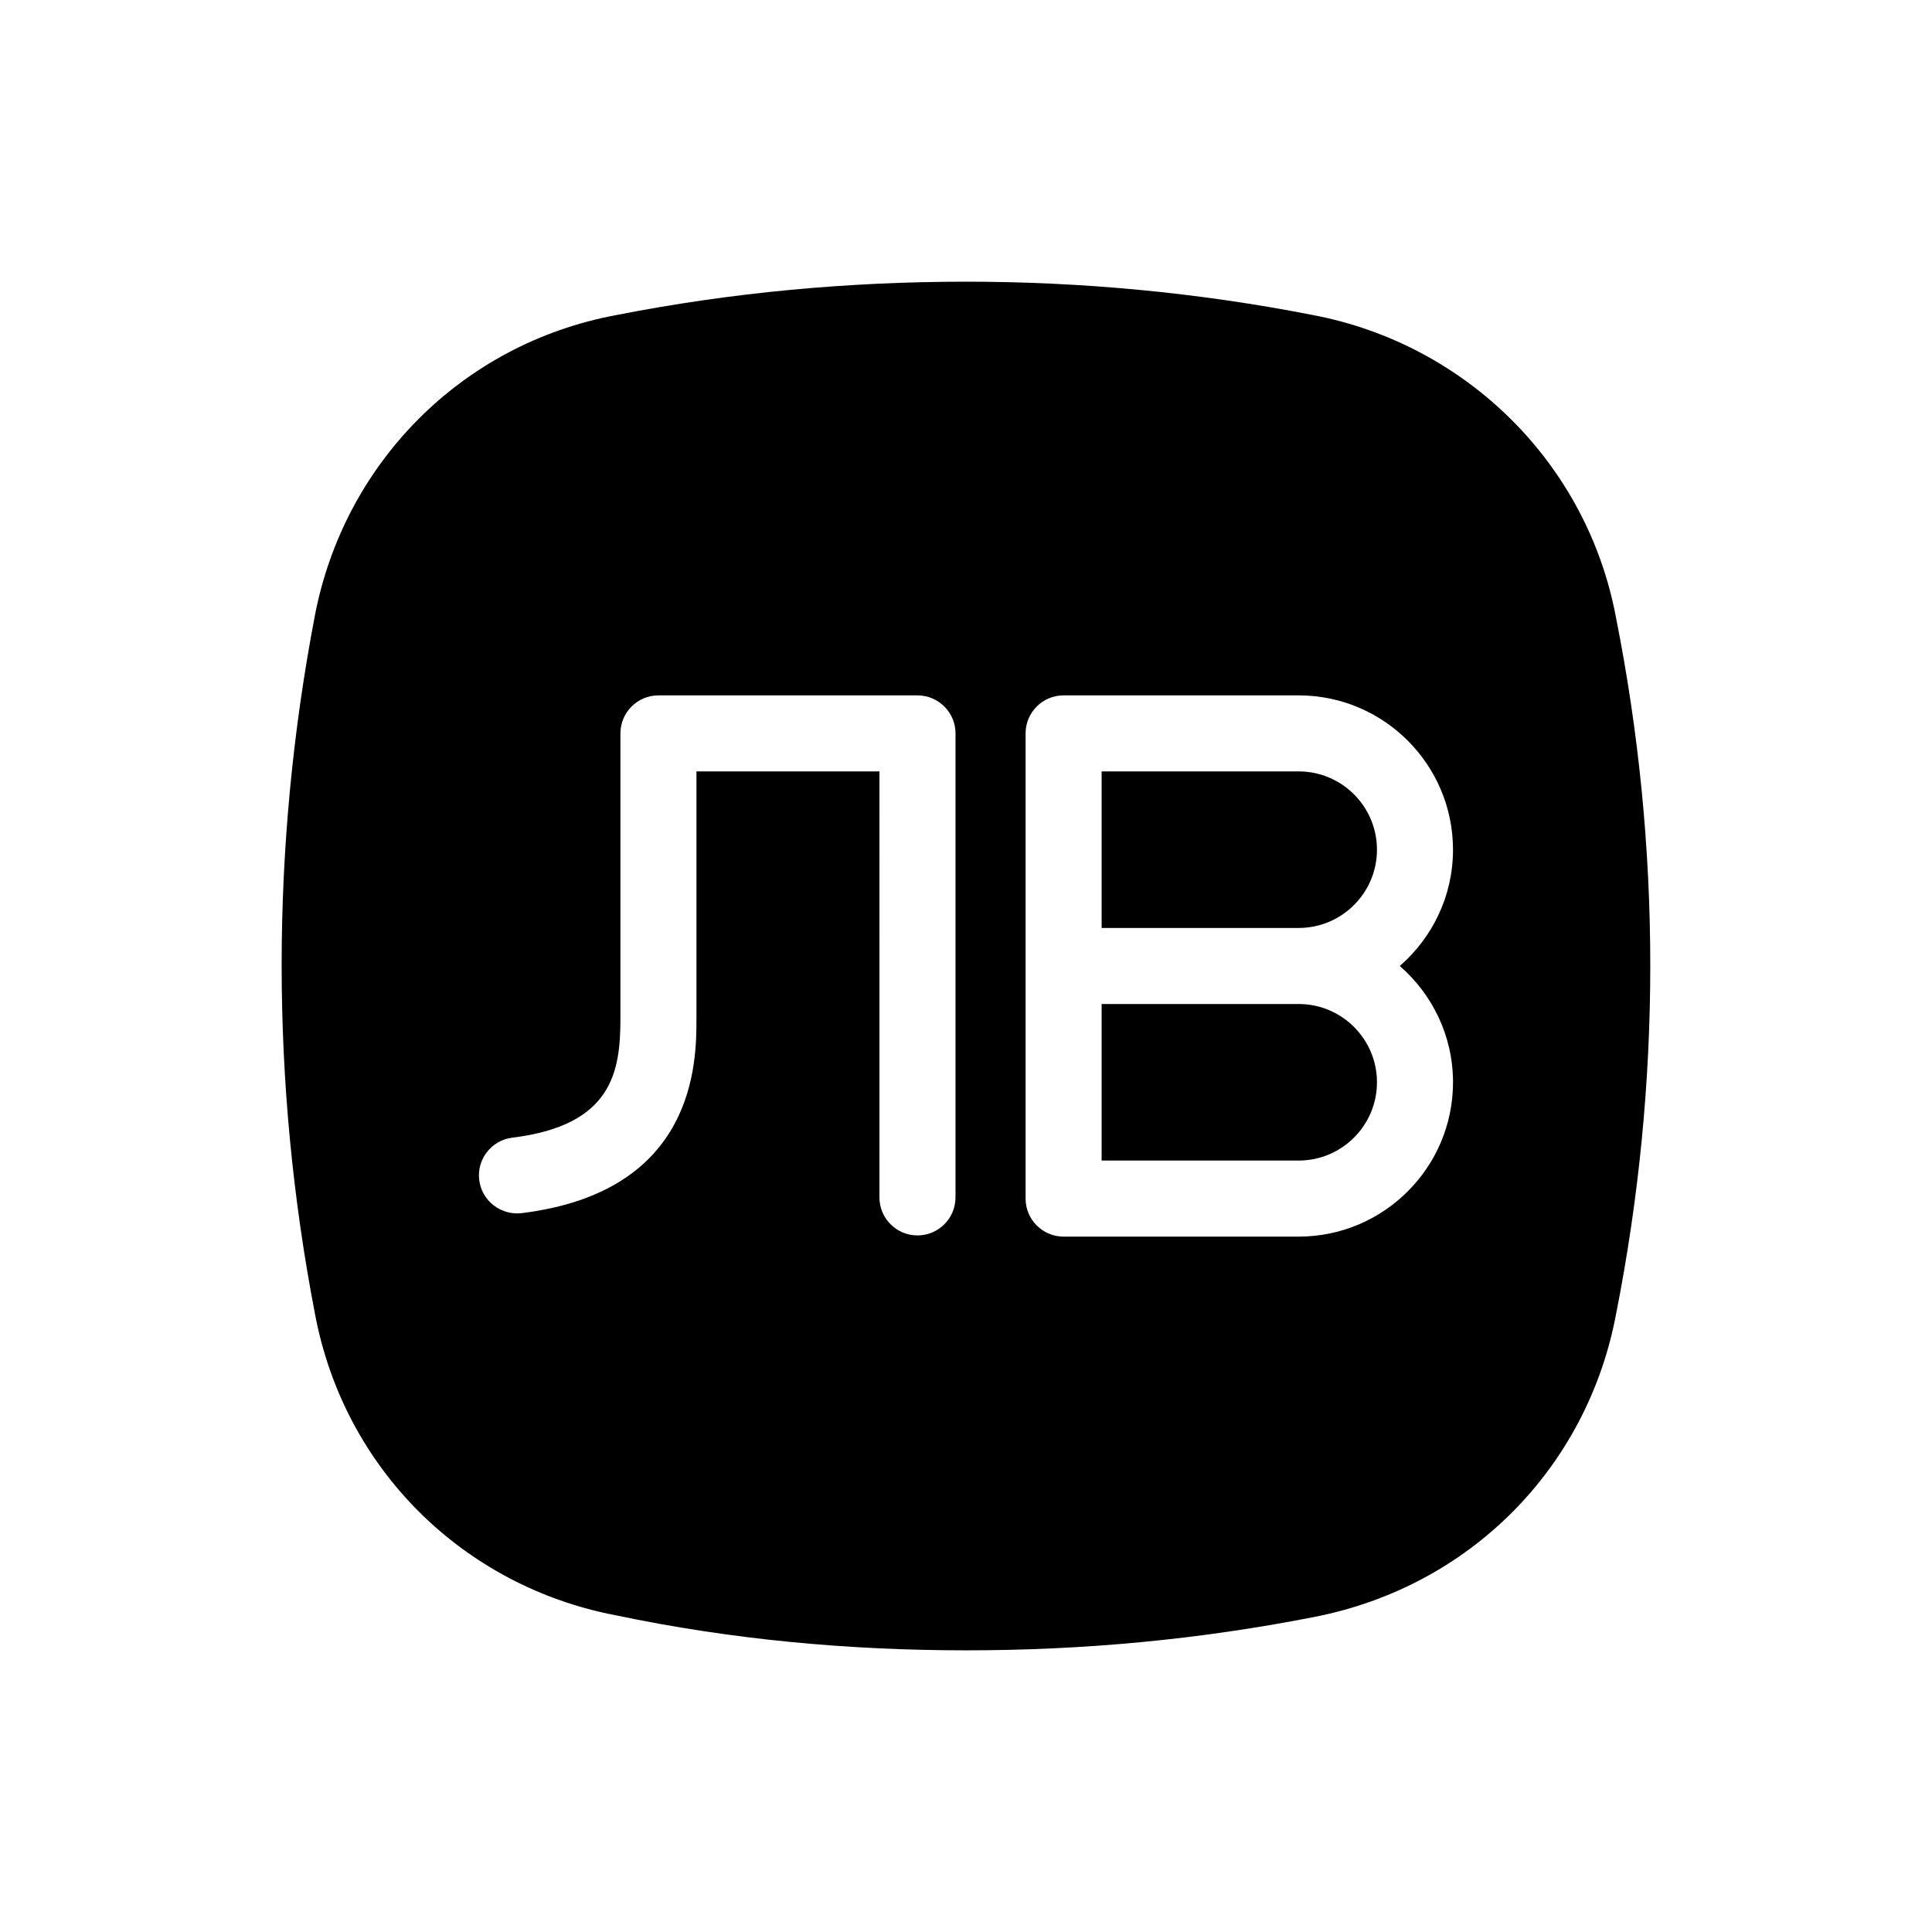 <?xml version="1.0" encoding="UTF-8"?>
<!-- The Best Svg Icon site in the world: iconSvg.co, Visit us! https://iconsvg.co -->
<svg fill="#000000" width="800px" height="800px" version="1.1" viewBox="144 144 512 512" xmlns="http://www.w3.org/2000/svg">
 <path d="m488.16 348.43h-52.215v41.488h52.215c11.441 0 20.75-9.305 20.75-20.742 0.004-11.438-9.309-20.746-20.75-20.746zm0 61.641h-52.215v41.488h52.215c11.441 0 20.75-9.309 20.75-20.746 0.004-11.438-9.309-20.742-20.75-20.742zm84.105-102.36c-7.656-41.109-39.934-72.539-80.262-80.207-30.652-6.031-61.715-8.855-91.961-8.855-31.059 0-62.121 2.828-92.766 8.855-41.141 7.664-72.195 39.5-79.863 79.805-11.695 61.254-11.695 123.72 0 184.57 7.664 41.516 39.523 72.547 79.863 80.207 30.648 6.445 61.707 9.27 92.766 9.27 31.055 0 61.703-2.828 92.359-8.867 41.145-8.062 72.207-39.5 79.863-80.195 12.102-61.27 12.102-123.73 0-184.58zm-175.05 153.61c0 5.562-4.516 10.078-10.078 10.078s-10.078-4.516-10.078-10.078l0.004-112.89h-48.496v65.496c0 11.348 0 45.867-46.336 51.566-5.473 0.645-10.551-3.25-11.23-8.77-0.68-5.527 3.25-10.555 8.77-11.23 26.43-3.25 28.648-17.371 28.648-31.562v-75.57c0-5.562 4.516-10.078 10.078-10.078h68.648c5.562 0 10.078 4.516 10.078 10.078l-0.004 122.96zm131.85-30.504c0 22.555-18.355 40.898-40.902 40.898h-62.293c-5.562 0-10.078-4.516-10.078-10.078v-123.28c0-5.562 4.516-10.078 10.078-10.078l62.289 0.004c22.555 0 40.902 18.348 40.902 40.898 0 12.293-5.481 23.316-14.102 30.816 8.625 7.504 14.105 18.527 14.105 30.82z"/>
</svg>